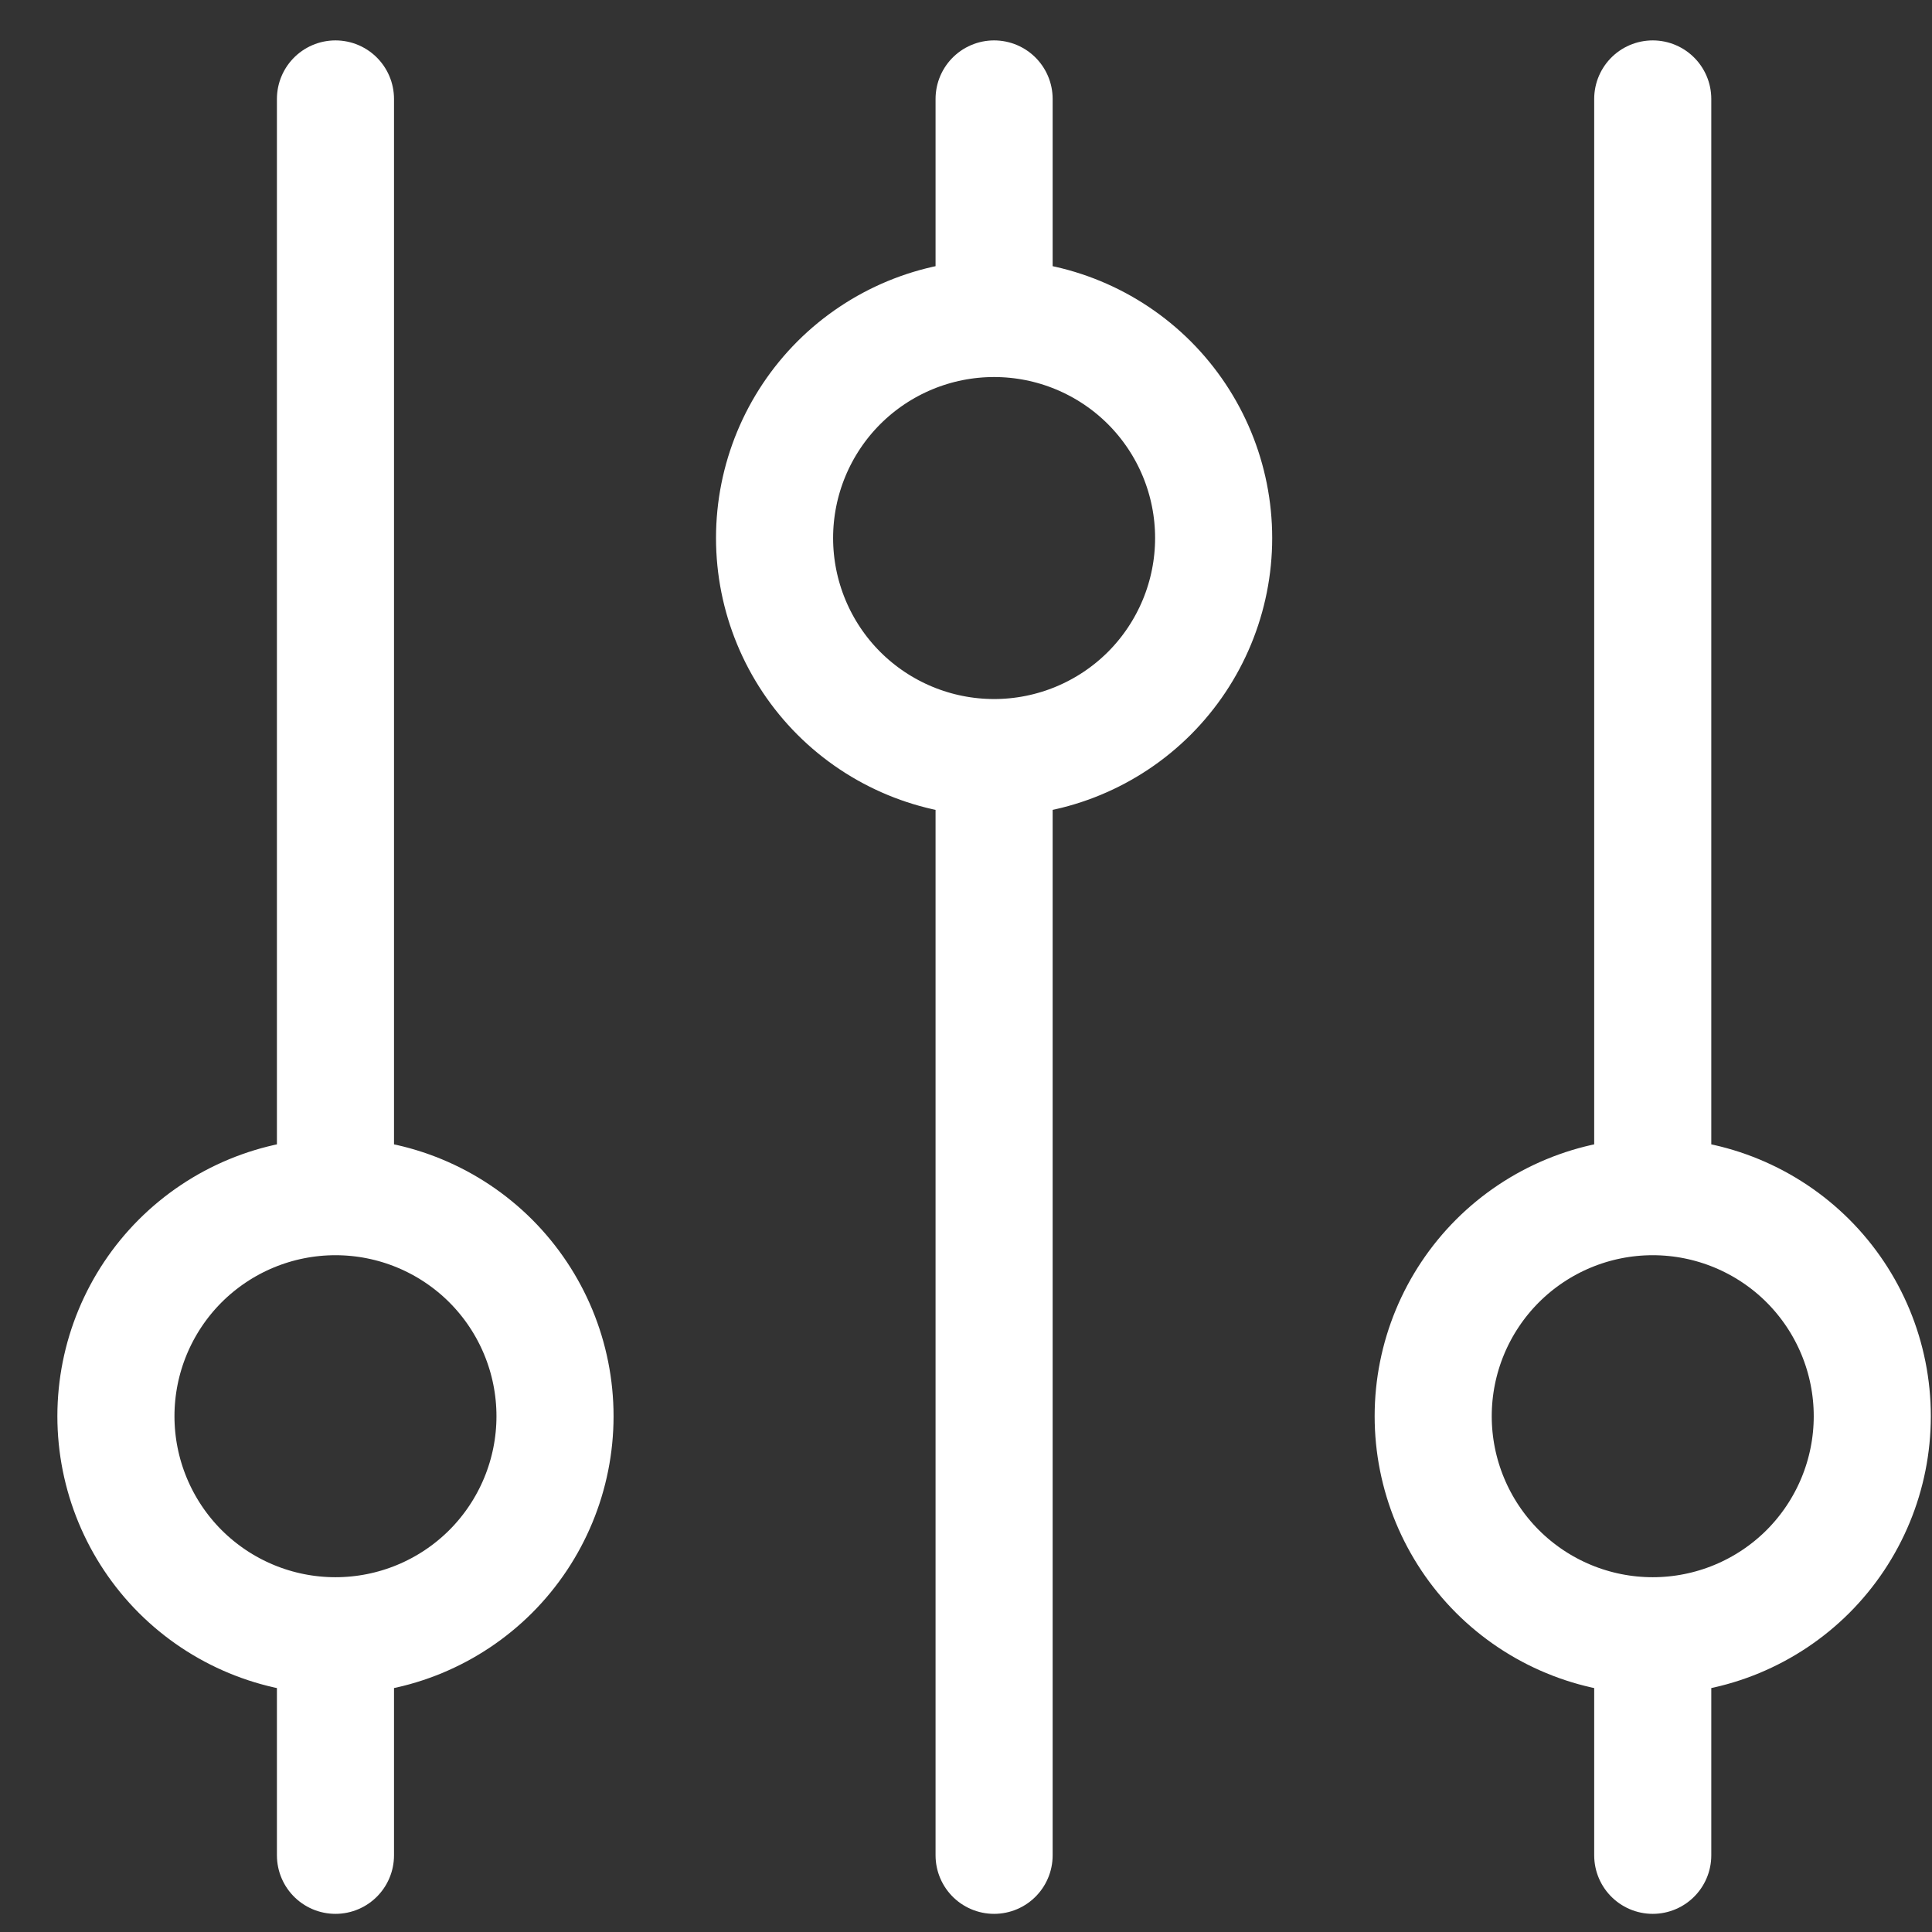 <svg width="33" height="33" viewBox="0 0 33 33" fill="none" xmlns="http://www.w3.org/2000/svg">
<rect x="0" y="0" width="33" height="33" fill="#333333" stroke="none"/>
<path d="M16.98 5.44V1.69M16.98 5.44C15.985 5.44 15.032 5.835 14.328 6.538C13.625 7.242 13.23 8.195 13.23 9.19C13.23 10.184 13.625 11.138 14.328 11.842C15.032 12.545 15.985 12.94 16.98 12.94M16.98 5.44C17.974 5.44 18.928 5.835 19.632 6.538C20.335 7.242 20.73 8.195 20.73 9.19C20.73 10.184 20.335 11.138 19.632 11.842C18.928 12.545 17.974 12.94 16.98 12.94M16.98 12.94V31.69M5.73 27.94C6.725 27.94 7.678 27.545 8.382 26.842C9.085 26.138 9.48 25.184 9.48 24.19C9.48 23.195 9.085 22.242 8.382 21.538C7.678 20.835 6.725 20.44 5.73 20.44M5.73 27.94C4.735 27.94 3.782 27.545 3.078 26.842C2.375 26.138 1.98 25.184 1.98 24.19C1.98 23.195 2.375 22.242 3.078 21.538C3.782 20.835 4.735 20.44 5.73 20.44M5.73 27.94V31.69M5.73 20.44V1.69M28.23 27.94C29.224 27.94 30.178 27.545 30.882 26.842C31.585 26.138 31.98 25.184 31.98 24.19C31.98 23.195 31.585 22.242 30.882 21.538C30.178 20.835 29.224 20.44 28.23 20.44M28.23 27.94C27.235 27.94 26.282 27.545 25.578 26.842C24.875 26.138 24.48 25.184 24.48 24.19C24.48 23.195 24.875 22.242 25.578 21.538C26.282 20.835 27.235 20.44 28.23 20.44M28.23 27.94V31.69M28.23 20.44V1.69" stroke="white" stroke-width="2" stroke-linecap="round" stroke-linejoin="round"/>
</svg>
